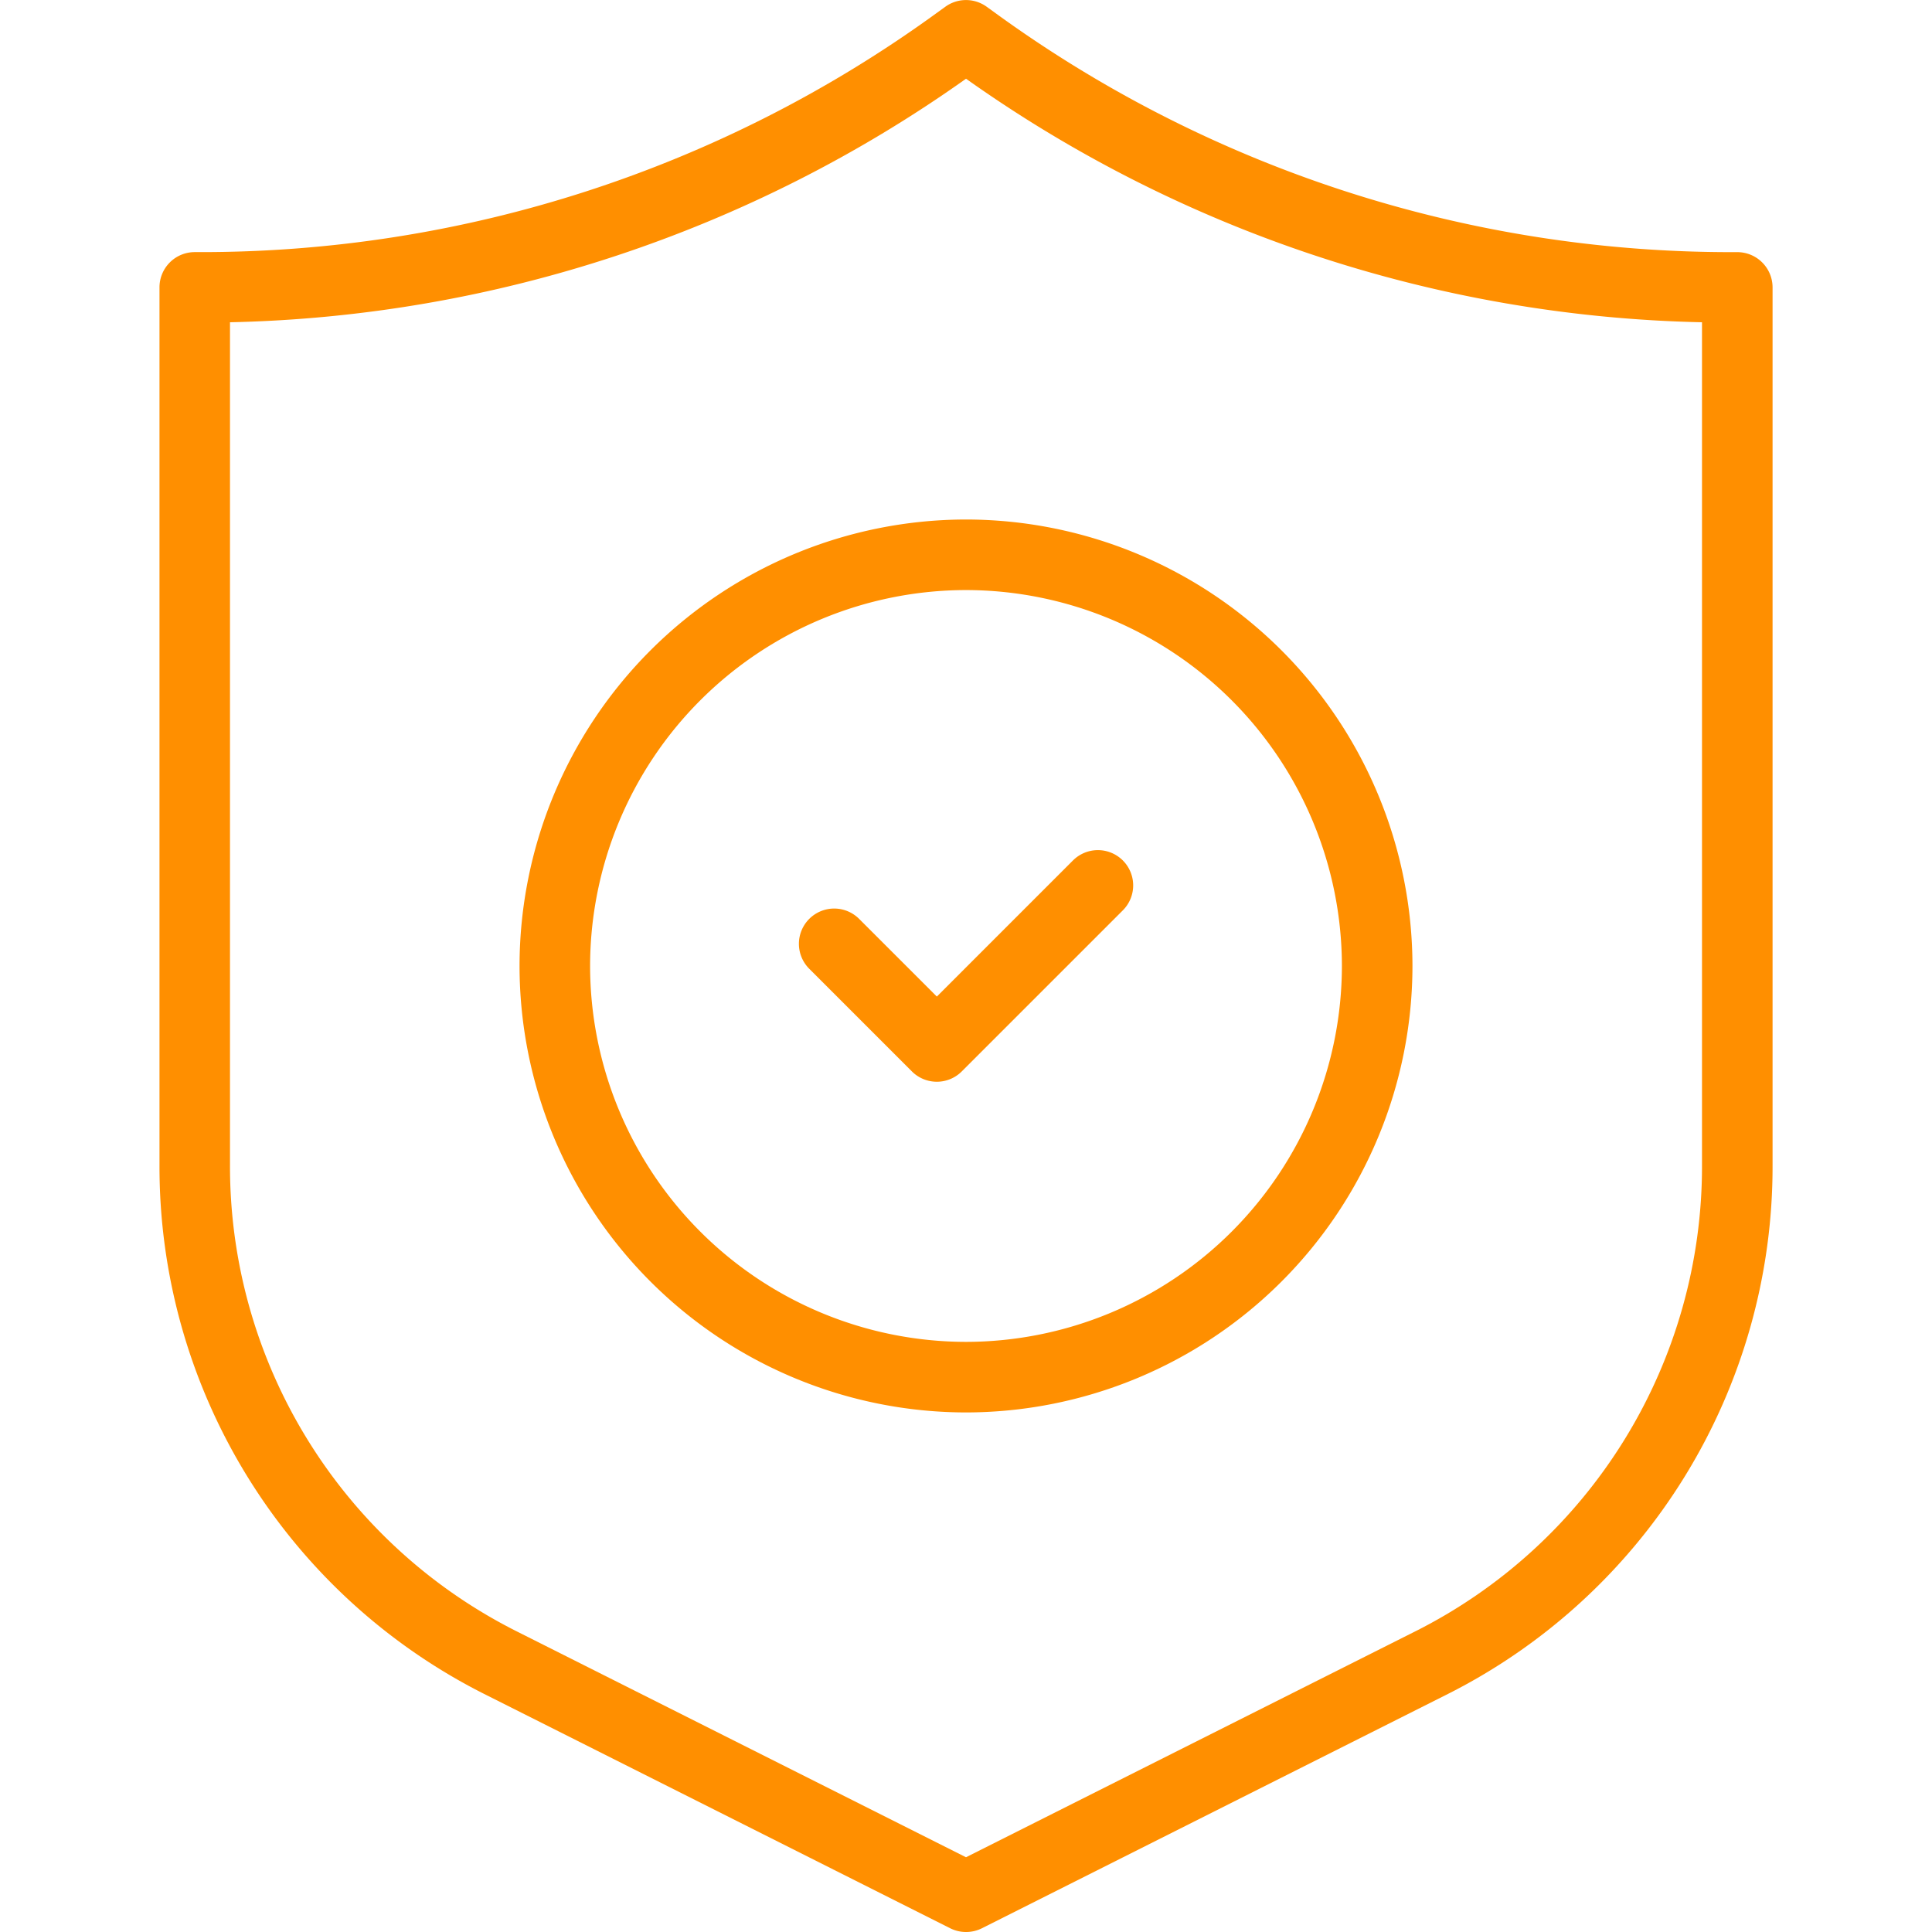 <svg xmlns="http://www.w3.org/2000/svg" width="67" height="67" viewBox="0 0 67 67"><g transform="translate(5.53)"><path d="M-589.33,1176.45a1.22,1.22,0,0,1-.549-.13l-16.08-8.085a20.483,20.483,0,0,1-11.34-18.395v-30.424a1.222,1.222,0,0,1,.359-.866,1.222,1.222,0,0,1,.864-.357h.139a43.374,43.374,0,0,0,25.573-8.28l.317-.229a1.223,1.223,0,0,1,1.434,0l.339.245a43.367,43.367,0,0,0,25.551,8.265c.047,0,.089,0,.14,0a1.222,1.222,0,0,1,.864.357,1.223,1.223,0,0,1,.36.866v30.424a20.484,20.484,0,0,1-11.34,18.395h0l-16.08,8.085A1.222,1.222,0,0,1-589.33,1176.45Zm-25.524-55.824v29.214a18.05,18.05,0,0,0,9.993,16.209l15.531,7.809,15.531-7.809a18.05,18.05,0,0,0,9.993-16.209v-29.214a45.767,45.767,0,0,1-25.523-8.446A45.782,45.782,0,0,1-614.854,1120.626Zm41.6,46.516h0Z" transform="translate(617.3 -1109.45)" fill="#ff8f00"></path><path d="M-550.774,1214.063a15.5,15.5,0,0,1-15.483-15.483,15.5,15.5,0,0,1,15.483-15.483,15.5,15.5,0,0,1,15.483,15.483A15.5,15.5,0,0,1-550.774,1214.063Zm0-28.519a13.051,13.051,0,0,0-13.036,13.036,13.051,13.051,0,0,0,13.036,13.036,13.051,13.051,0,0,0,13.036-13.036A13.051,13.051,0,0,0-550.774,1185.544Z" transform="translate(578.744 -1165.081)" fill="#ff8f00"></path><path d="M-521.876,1238h0a1.224,1.224,0,0,1-.865-.359l-3.559-3.559a1.223,1.223,0,0,1,0-1.73,1.223,1.223,0,0,1,1.73,0l2.695,2.694,4.72-4.72a1.223,1.223,0,0,1,1.73,0,1.223,1.223,0,0,1,0,1.73l-5.585,5.585A1.224,1.224,0,0,1-521.876,1238Z" transform="translate(548.834 -1200.486)" fill="#ff8f00"></path></g><rect width="67" height="67" fill="none"></rect></svg>